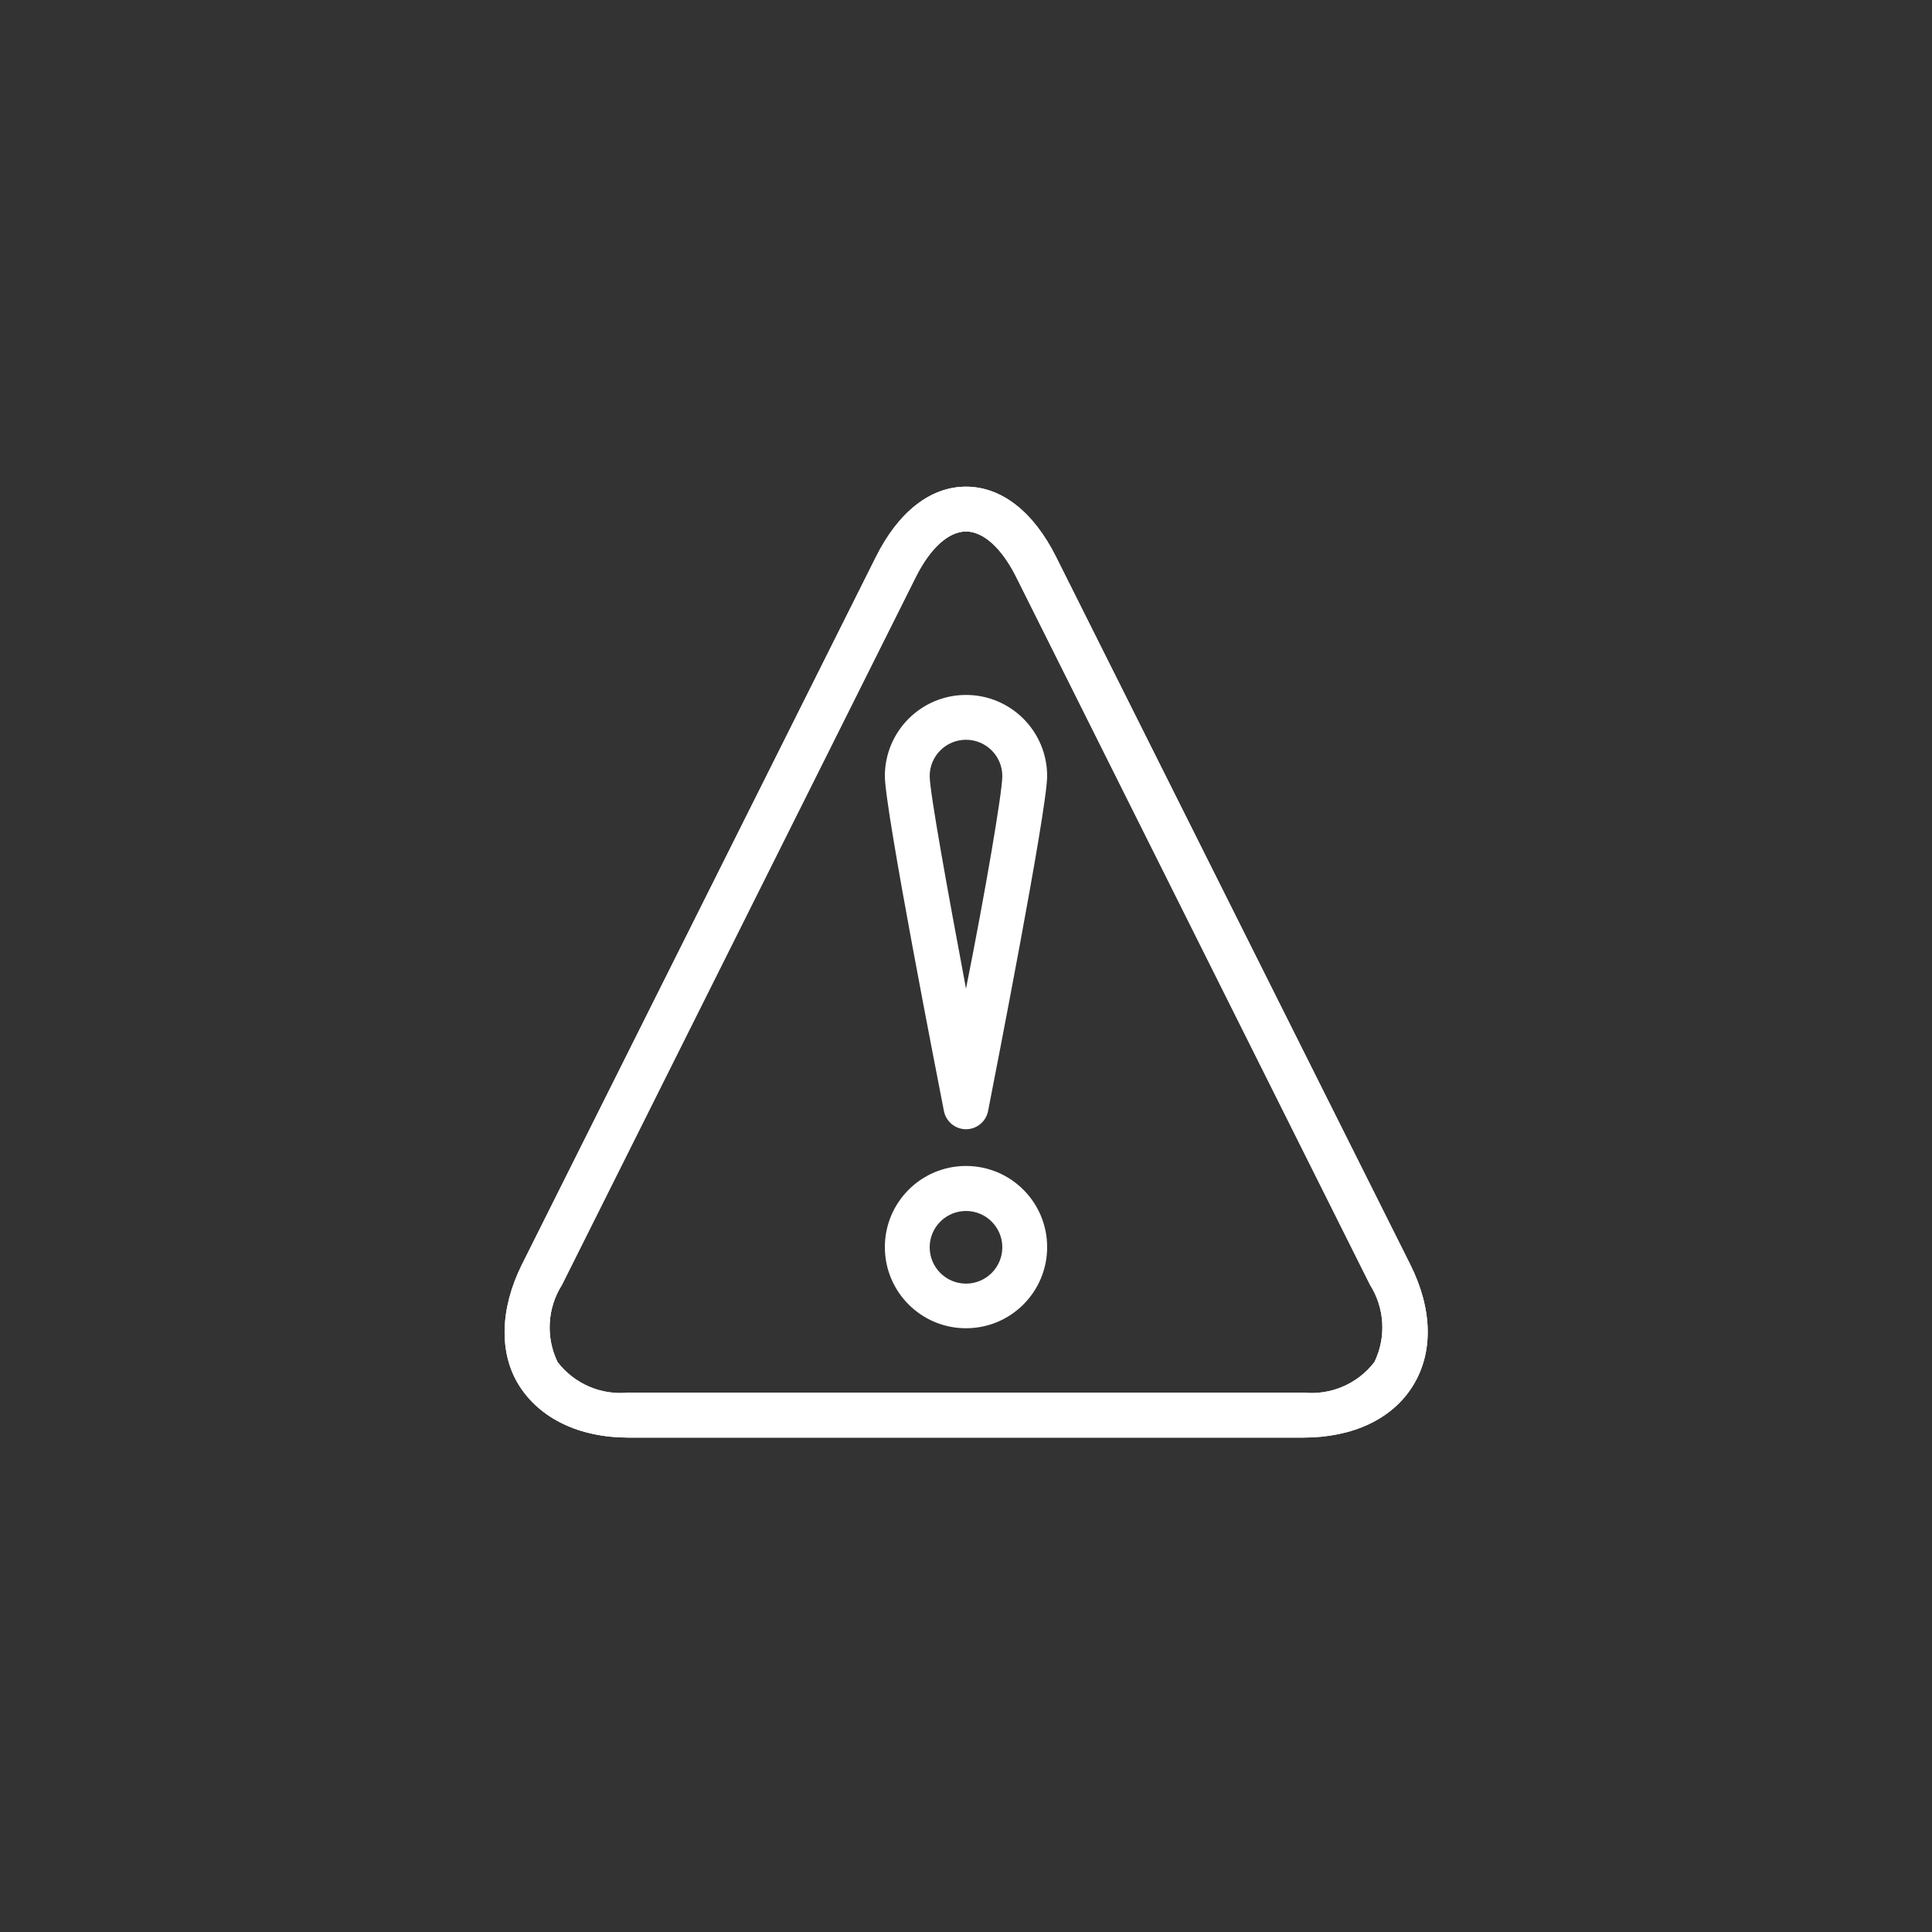<svg width="100" height="100" xmlns="http://www.w3.org/2000/svg" xmlns:xlink="http://www.w3.org/1999/xlink" xml:space="preserve" overflow="hidden"><rect width="100%" height="100%" fill="#333333" stroke="none"/><g transform="translate(-779 -305)"><path d="M846.46 379.41 811.54 379.41C808.96 379.41 806.95 378.41 805.88 376.73 804.81 375.05 804.88 372.73 806.01 370.46L824.33 333.84C825.5 331.49 827.16 330.19 829 330.19 830.84 330.19 832.5 331.49 833.67 333.84L852 370.46C853.15 372.77 853.2 375 852.13 376.73 851.06 378.46 849 379.41 846.46 379.41ZM829 332.51C828.1 332.51 827.15 333.37 826.4 334.87L808.09 371.5C807.326 372.704 807.24 374.217 807.86 375.5 808.729 376.631 810.122 377.229 811.54 377.08L846.46 377.08C847.878 377.229 849.271 376.631 850.14 375.5 850.76 374.217 850.674 372.704 849.91 371.5L831.6 334.87C830.85 333.37 829.9 332.51 829 332.51Z" fill="#FFFFFF"/><path d="M846.46 379.41 811.54 379.41C808.96 379.41 806.95 378.41 805.88 376.73 804.81 375.05 804.88 372.73 806.01 370.46L824.33 333.84C825.5 331.49 827.16 330.19 829 330.19 830.84 330.19 832.5 331.49 833.67 333.84L852 370.46 852 370.46C853.15 372.77 853.2 375 852.13 376.73 851.06 378.46 849 379.41 846.46 379.41ZM829 332.51C828.1 332.51 827.15 333.37 826.4 334.87L808.09 371.5C807.326 372.704 807.24 374.217 807.86 375.5 808.729 376.631 810.122 377.229 811.54 377.08L846.46 377.08C847.878 377.229 849.271 376.631 850.14 375.5 850.76 374.217 850.674 372.704 849.91 371.5L831.6 334.87C830.85 333.37 829.9 332.51 829 332.51Z" fill="#FFFFFF"/><path d="M829 373.75C826.68 373.75 824.8 371.87 824.8 369.55 824.8 367.23 826.68 365.35 829 365.35 831.32 365.35 833.2 367.23 833.2 369.55 833.2 369.553 833.2 369.557 833.2 369.56 833.195 371.876 831.316 373.75 829 373.75ZM829 367.68C827.962 367.68 827.12 368.522 827.12 369.56 827.12 370.598 827.962 371.44 829 371.44 830.038 371.44 830.88 370.598 830.88 369.56 830.88 368.522 830.038 367.68 829 367.68Z" fill="#FFFFFF"/><path d="M829 363.45C828.448 363.448 827.973 363.06 827.86 362.52 827.55 360.93 824.8 346.91 824.8 345.17 824.8 342.85 826.68 340.97 829 340.97 831.32 340.97 833.2 342.85 833.2 345.17 833.2 346.91 830.45 360.93 830.14 362.52 830.027 363.06 829.552 363.448 829 363.45ZM829 343.29C827.962 343.29 827.12 344.132 827.12 345.17 827.12 345.98 828.05 351.12 829 356.17 830 351.17 830.88 345.99 830.88 345.17 830.88 344.132 830.038 343.29 829 343.29Z" fill="#FFFFFF"/></g></svg>